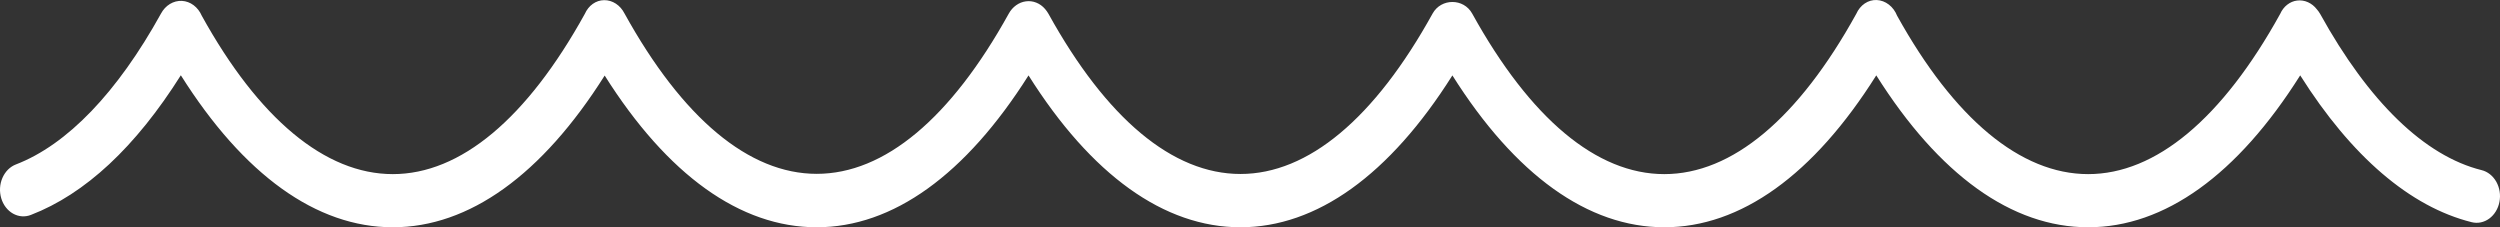 <?xml version="1.0" encoding="UTF-8"?> <svg xmlns="http://www.w3.org/2000/svg" width="110" height="10" viewBox="0 0 110 10" fill="none"><rect x="0" y="0" width="110" height="10" fill="#333333" stroke="none"/> <path d="M91.879 10C88.519 10 85.316 7.696 82.556 3.316C79.799 7.698 76.591 10 73.23 10C69.868 10 66.666 7.696 63.905 3.318C61.143 7.696 57.936 10 54.579 10C51.218 10 48.015 7.698 45.255 3.318C42.489 7.692 39.29 10 35.932 10C32.574 10 29.366 7.7 26.606 3.324C23.844 7.698 20.641 10 17.283 10C13.925 10 10.719 7.694 7.957 3.312C5.965 6.472 3.749 8.536 1.356 9.458C1.229 9.507 1.093 9.527 0.959 9.517C0.824 9.507 0.693 9.466 0.572 9.398C0.451 9.33 0.343 9.235 0.254 9.119C0.165 9.003 0.097 8.868 0.054 8.722C0.011 8.576 -0.007 8.422 0.002 8.269C0.011 8.115 0.047 7.965 0.107 7.827C0.167 7.689 0.25 7.566 0.351 7.464C0.453 7.363 0.571 7.285 0.699 7.236C2.955 6.369 5.162 4.073 7.084 0.597C7.179 0.419 7.315 0.273 7.477 0.175C7.639 0.077 7.821 0.03 8.005 0.039C8.188 0.049 8.366 0.114 8.519 0.229C8.672 0.344 8.796 0.503 8.877 0.691C11.381 5.219 14.304 7.661 17.283 7.661C20.262 7.661 23.181 5.223 25.733 0.609C25.812 0.43 25.932 0.278 26.081 0.172C26.23 0.066 26.402 0.009 26.578 0.007C26.76 0.004 26.939 0.057 27.097 0.16C27.255 0.263 27.386 0.412 27.477 0.591C30.029 5.207 32.955 7.649 35.935 7.649C38.916 7.649 41.833 5.211 44.387 0.597C44.469 0.449 44.58 0.323 44.711 0.23C44.841 0.137 44.989 0.078 45.142 0.059C45.295 0.038 45.45 0.058 45.596 0.116C45.742 0.174 45.874 0.269 45.982 0.395C46.038 0.459 46.088 0.529 46.131 0.605C48.681 5.217 51.597 7.655 54.581 7.655C57.558 7.655 60.482 5.215 63.034 0.597C63.41 -0.083 64.401 -0.083 64.776 0.597C67.33 5.215 70.251 7.661 73.228 7.661C76.212 7.661 79.13 5.217 81.678 0.605C81.761 0.417 81.89 0.26 82.049 0.152C82.208 0.045 82.39 -0.007 82.575 0.001C82.766 0.01 82.951 0.079 83.11 0.202C83.269 0.324 83.394 0.494 83.473 0.693C85.983 5.219 88.903 7.661 91.879 7.661C94.854 7.661 97.779 5.223 100.329 0.609C100.4 0.448 100.505 0.311 100.635 0.209C100.765 0.107 100.915 0.043 101.072 0.024C101.234 0.004 101.398 0.029 101.55 0.097C101.702 0.165 101.838 0.274 101.945 0.414C101.997 0.474 102.044 0.539 102.085 0.609C104.227 4.484 106.683 6.862 109.192 7.486C109.324 7.518 109.449 7.581 109.56 7.669C109.67 7.757 109.765 7.869 109.838 7.998C109.91 8.128 109.96 8.272 109.984 8.424C110.008 8.575 110.005 8.731 109.976 8.881C109.947 9.032 109.893 9.174 109.816 9.3C109.739 9.427 109.641 9.534 109.527 9.618C109.414 9.701 109.287 9.757 109.154 9.785C109.021 9.812 108.885 9.809 108.753 9.776C106.046 9.101 103.458 6.879 101.209 3.316C98.447 7.696 95.242 10 91.879 10Z" fill="white"></path> </svg> 
